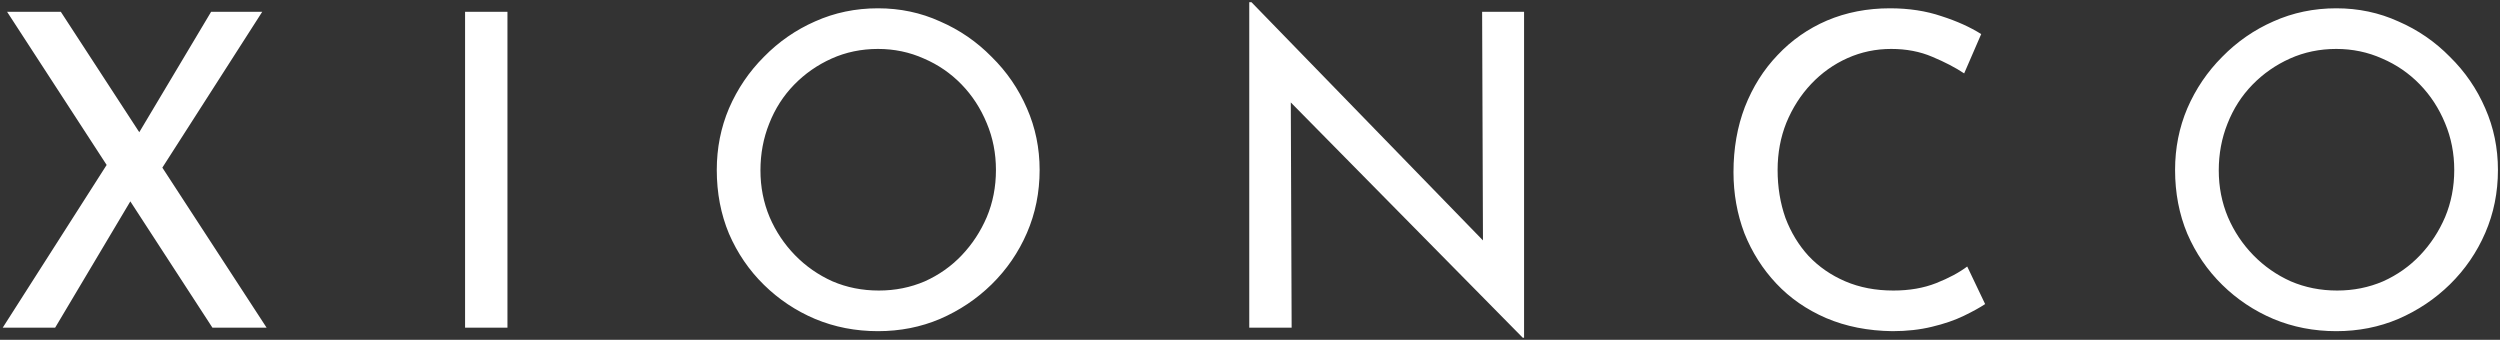 <?xml version="1.0" encoding="utf-8"?><svg width="206" height="28" viewBox="0 0 206 28" fill="none" xmlns="http://www.w3.org/2000/svg">
<rect x="0" y="0" width="206" height="28" fill="#333333" stroke="none"/>
<path d="M0.584 0.972H5.012L21.968 27H17.504L0.584 0.972ZM0.224 27L9.26 12.852L10.952 16.236L4.544 27H0.224ZM11.06 11.592L17.396 0.972H21.608L12.932 14.508L11.06 11.592ZM38.322 0.972H41.814V27H38.322V0.972ZM59.062 14.004C59.062 12.204 59.398 10.512 60.069 8.928C60.766 7.32 61.725 5.904 62.95 4.68C64.174 3.432 65.578 2.46 67.162 1.764C68.769 1.044 70.498 0.684 72.346 0.684C74.169 0.684 75.874 1.044 77.457 1.764C79.066 2.46 80.481 3.432 81.706 4.68C82.954 5.904 83.925 7.32 84.621 8.928C85.317 10.512 85.665 12.204 85.665 14.004C85.665 15.852 85.317 17.58 84.621 19.188C83.925 20.796 82.954 22.212 81.706 23.436C80.481 24.636 79.066 25.584 77.457 26.28C75.874 26.952 74.169 27.288 72.346 27.288C70.498 27.288 68.769 26.952 67.162 26.28C65.578 25.608 64.174 24.672 62.95 23.472C61.725 22.272 60.766 20.868 60.069 19.26C59.398 17.652 59.062 15.9 59.062 14.004ZM62.661 14.04C62.661 15.408 62.913 16.692 63.417 17.892C63.922 19.068 64.618 20.112 65.505 21.024C66.394 21.936 67.425 22.656 68.602 23.184C69.778 23.688 71.049 23.94 72.418 23.94C73.761 23.94 75.022 23.688 76.198 23.184C77.374 22.656 78.394 21.936 79.257 21.024C80.121 20.112 80.805 19.068 81.309 17.892C81.814 16.692 82.066 15.396 82.066 14.004C82.066 12.636 81.814 11.352 81.309 10.152C80.805 8.928 80.109 7.86 79.222 6.948C78.334 6.036 77.302 5.328 76.126 4.824C74.95 4.296 73.689 4.032 72.346 4.032C70.978 4.032 69.706 4.296 68.529 4.824C67.353 5.352 66.322 6.072 65.433 6.984C64.546 7.896 63.861 8.964 63.382 10.188C62.901 11.388 62.661 12.672 62.661 14.04ZM125.475 27.828L105.351 7.416L106.359 7.668L106.431 27H102.939V0.18H103.119L123.027 20.664L122.199 20.484L122.127 0.972H125.583V27.828H125.475ZM163.575 25.056C163.143 25.344 162.555 25.668 161.811 26.028C161.067 26.388 160.191 26.688 159.183 26.928C158.199 27.168 157.119 27.288 155.943 27.288C153.927 27.264 152.103 26.904 150.471 26.208C148.863 25.512 147.495 24.564 146.367 23.364C145.239 22.164 144.363 20.784 143.739 19.224C143.139 17.64 142.839 15.96 142.839 14.184C142.839 12.24 143.151 10.452 143.775 8.82C144.423 7.164 145.323 5.736 146.475 4.536C147.627 3.312 148.983 2.364 150.543 1.692C152.127 1.02 153.855 0.684 155.727 0.684C157.287 0.684 158.703 0.9 159.975 1.332C161.247 1.74 162.339 2.232 163.251 2.808L161.847 6.048C161.127 5.568 160.251 5.112 159.219 4.68C158.211 4.248 157.083 4.032 155.835 4.032C154.563 4.032 153.363 4.284 152.235 4.788C151.107 5.292 150.111 6 149.247 6.912C148.383 7.824 147.699 8.892 147.195 10.116C146.715 11.316 146.475 12.612 146.475 14.004C146.475 15.42 146.691 16.74 147.123 17.964C147.579 19.164 148.215 20.208 149.031 21.096C149.871 21.984 150.879 22.68 152.055 23.184C153.231 23.688 154.551 23.94 156.015 23.94C157.335 23.94 158.511 23.736 159.543 23.328C160.575 22.92 161.427 22.464 162.099 21.96L163.575 25.056ZM179.226 14.004C179.226 12.204 179.562 10.512 180.234 8.928C180.93 7.32 181.89 5.904 183.114 4.68C184.338 3.432 185.742 2.46 187.326 1.764C188.934 1.044 190.662 0.684 192.51 0.684C194.334 0.684 196.038 1.044 197.622 1.764C199.23 2.46 200.646 3.432 201.87 4.68C203.118 5.904 204.09 7.32 204.786 8.928C205.482 10.512 205.83 12.204 205.83 14.004C205.83 15.852 205.482 17.58 204.786 19.188C204.09 20.796 203.118 22.212 201.87 23.436C200.646 24.636 199.23 25.584 197.622 26.28C196.038 26.952 194.334 27.288 192.51 27.288C190.662 27.288 188.934 26.952 187.326 26.28C185.742 25.608 184.338 24.672 183.114 23.472C181.89 22.272 180.93 20.868 180.234 19.26C179.562 17.652 179.226 15.9 179.226 14.004ZM182.826 14.04C182.826 15.408 183.078 16.692 183.582 17.892C184.086 19.068 184.782 20.112 185.67 21.024C186.558 21.936 187.59 22.656 188.766 23.184C189.942 23.688 191.214 23.94 192.582 23.94C193.926 23.94 195.186 23.688 196.362 23.184C197.538 22.656 198.558 21.936 199.422 21.024C200.286 20.112 200.97 19.068 201.474 17.892C201.978 16.692 202.23 15.396 202.23 14.004C202.23 12.636 201.978 11.352 201.474 10.152C200.97 8.928 200.274 7.86 199.386 6.948C198.498 6.036 197.466 5.328 196.29 4.824C195.114 4.296 193.854 4.032 192.51 4.032C191.142 4.032 189.87 4.296 188.694 4.824C187.518 5.352 186.486 6.072 185.598 6.984C184.71 7.896 184.026 8.964 183.546 10.188C183.066 11.388 182.826 12.672 182.826 14.04Z" fill="white"/>
</svg>
